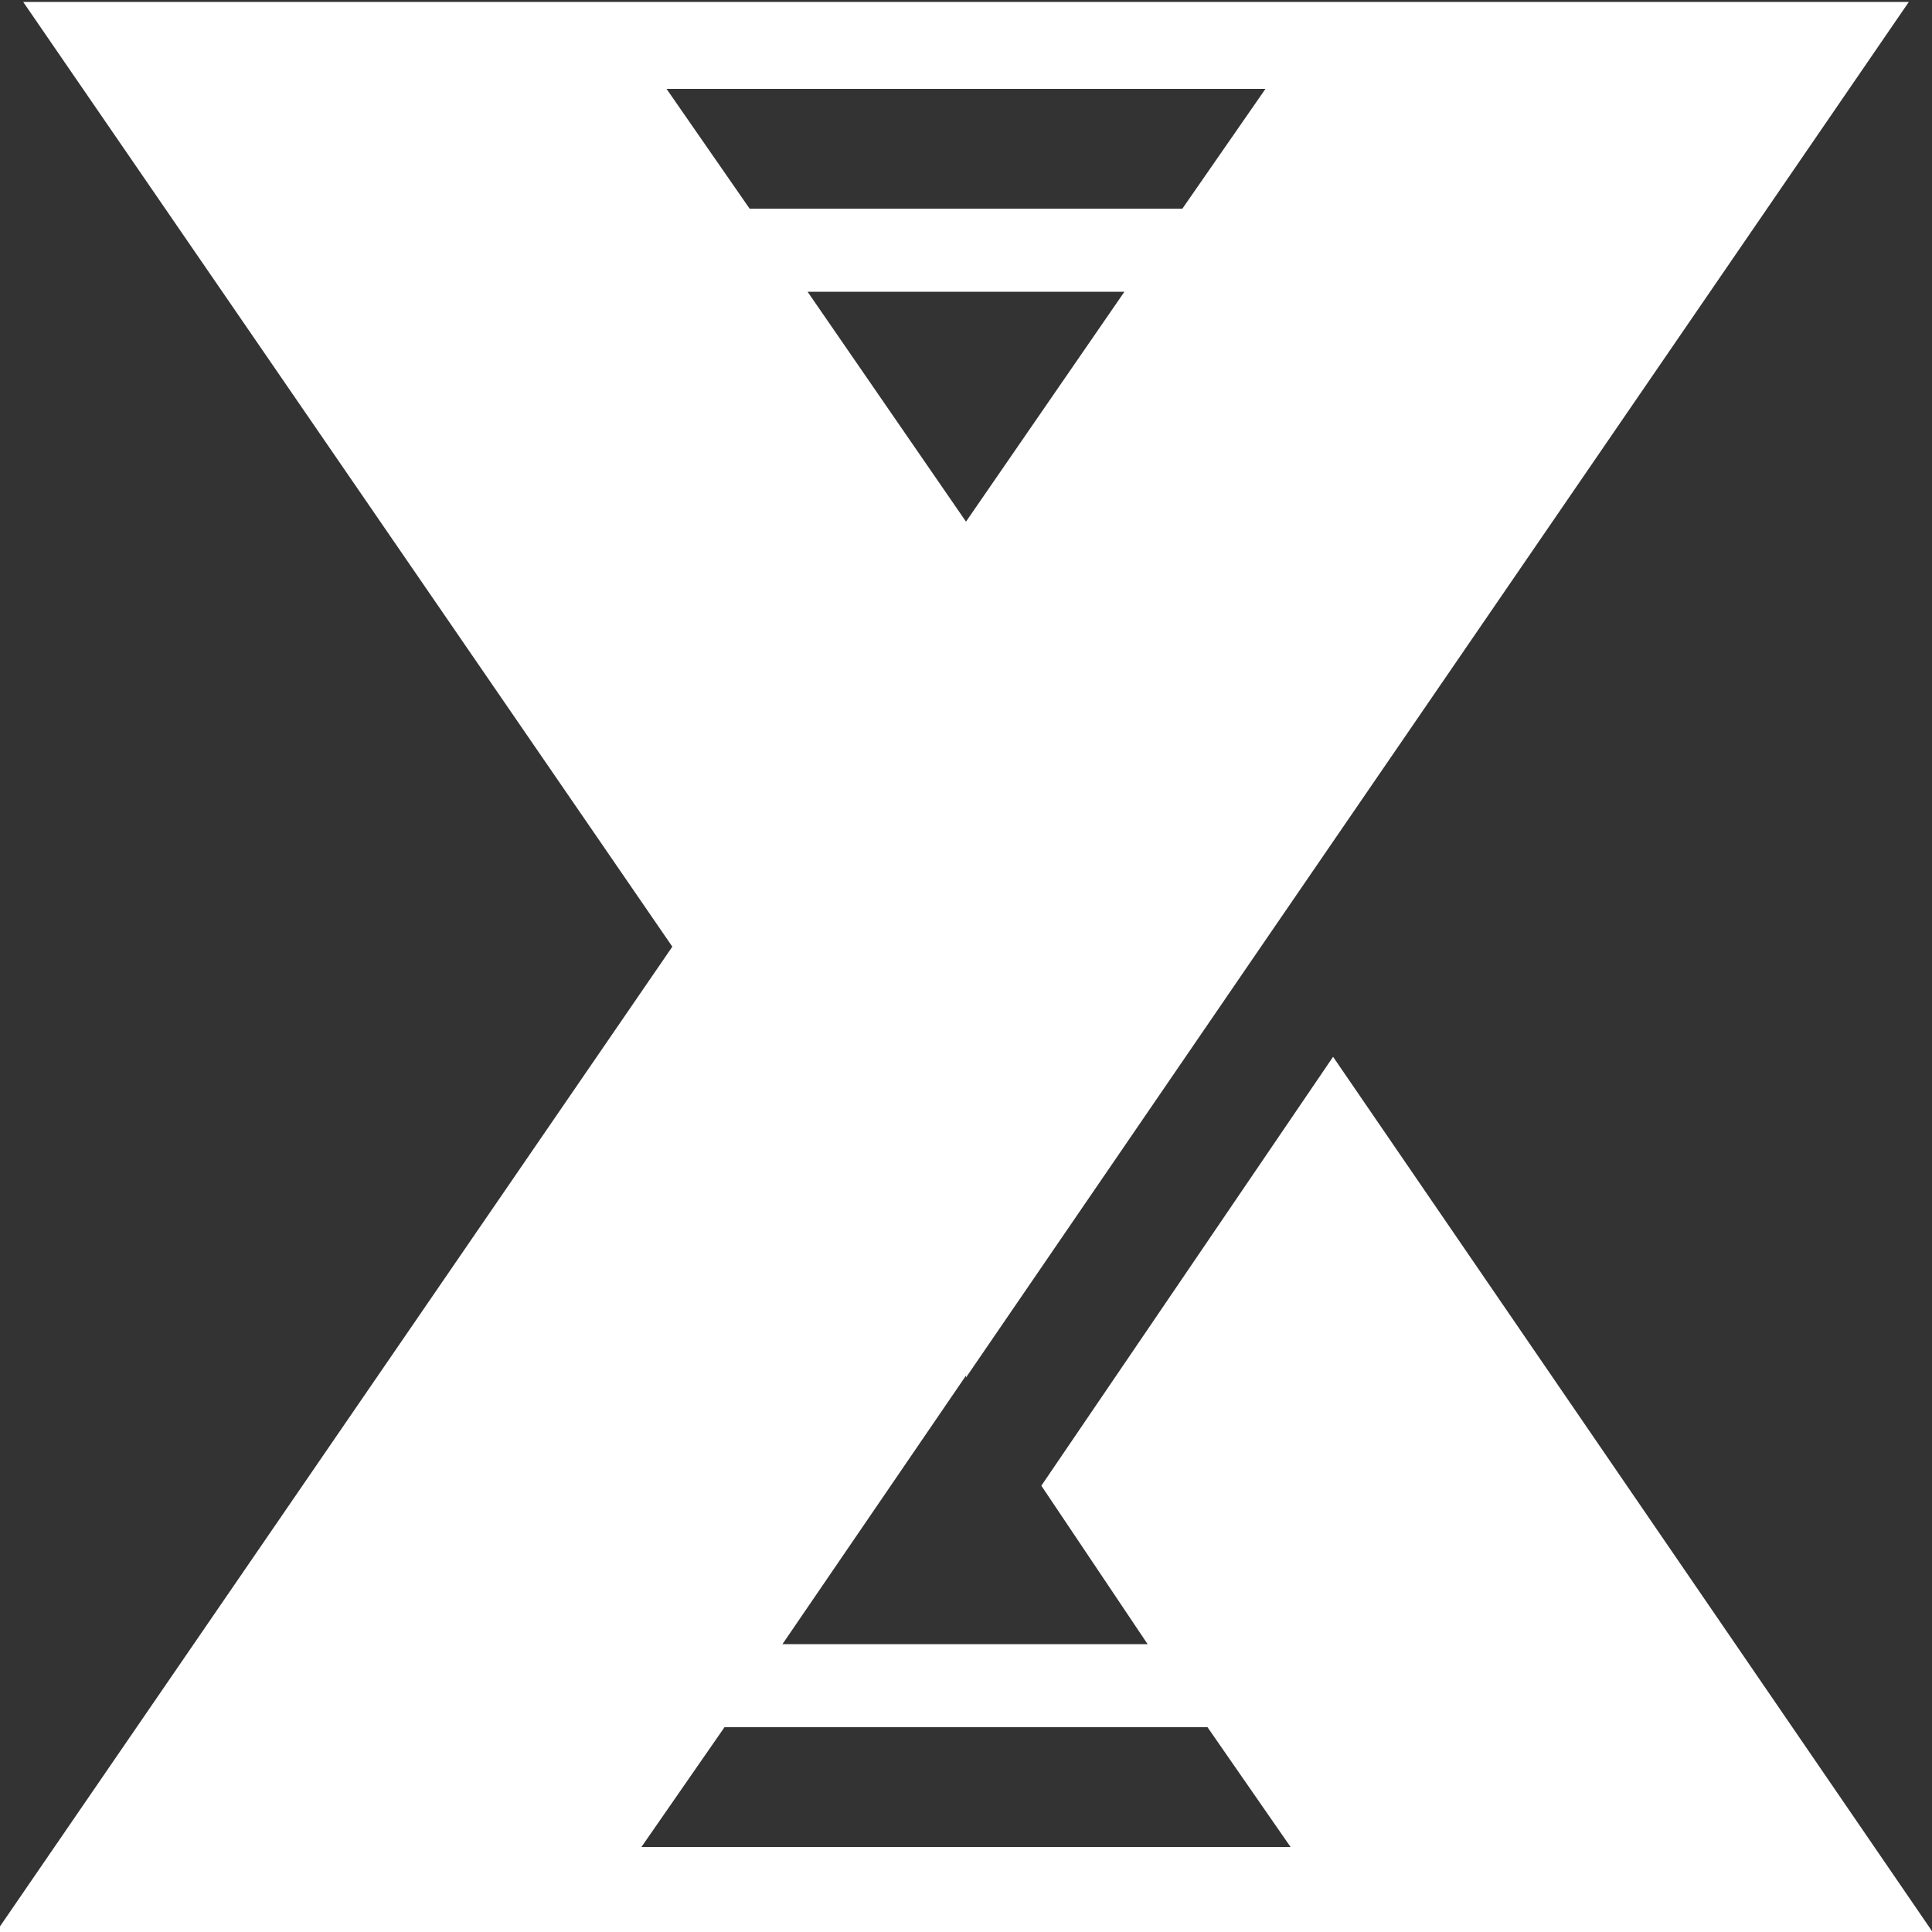 <?xml version="1.0" encoding="utf-8"?>
<!-- Generator: Adobe Illustrator 24.3.0, SVG Export Plug-In . SVG Version: 6.00 Build 0)  -->
<svg version="1.1" id="Layer_1" xmlns="http://www.w3.org/2000/svg" xmlns:xlink="http://www.w3.org/1999/xlink" x="0px" y="0px"
	 viewBox="0 0 100 100" style="enable-background:new 0 0 100 100;" xml:space="preserve">
<rect x="0" y="0" width="100" height="100" fill="#333333" stroke="none"/>
<style type="text/css">
	.st0{fill:#FFFFFF;}
</style>
<path class="st0" d="M100.1,100.1L69,54.7L53.9,76.9l5.5,8.2H40.5L50,71.2v0.1l15.2-22.2l0,0L98.8,0.1H77.1h-8.6H31.6l0,0H1.2
	l33.6,48.9l-35,51h23.6h6.7h47.6l0,0H100.1z M65.5,4.6l-4.3,6.2H38.8l-4.3-6.2H65.5z M41.8,15.1h16.4L50,27L41.8,15.1z M37.5,89.4
	h25l4.3,6.2H33.2L37.5,89.4z"/>
</svg>
